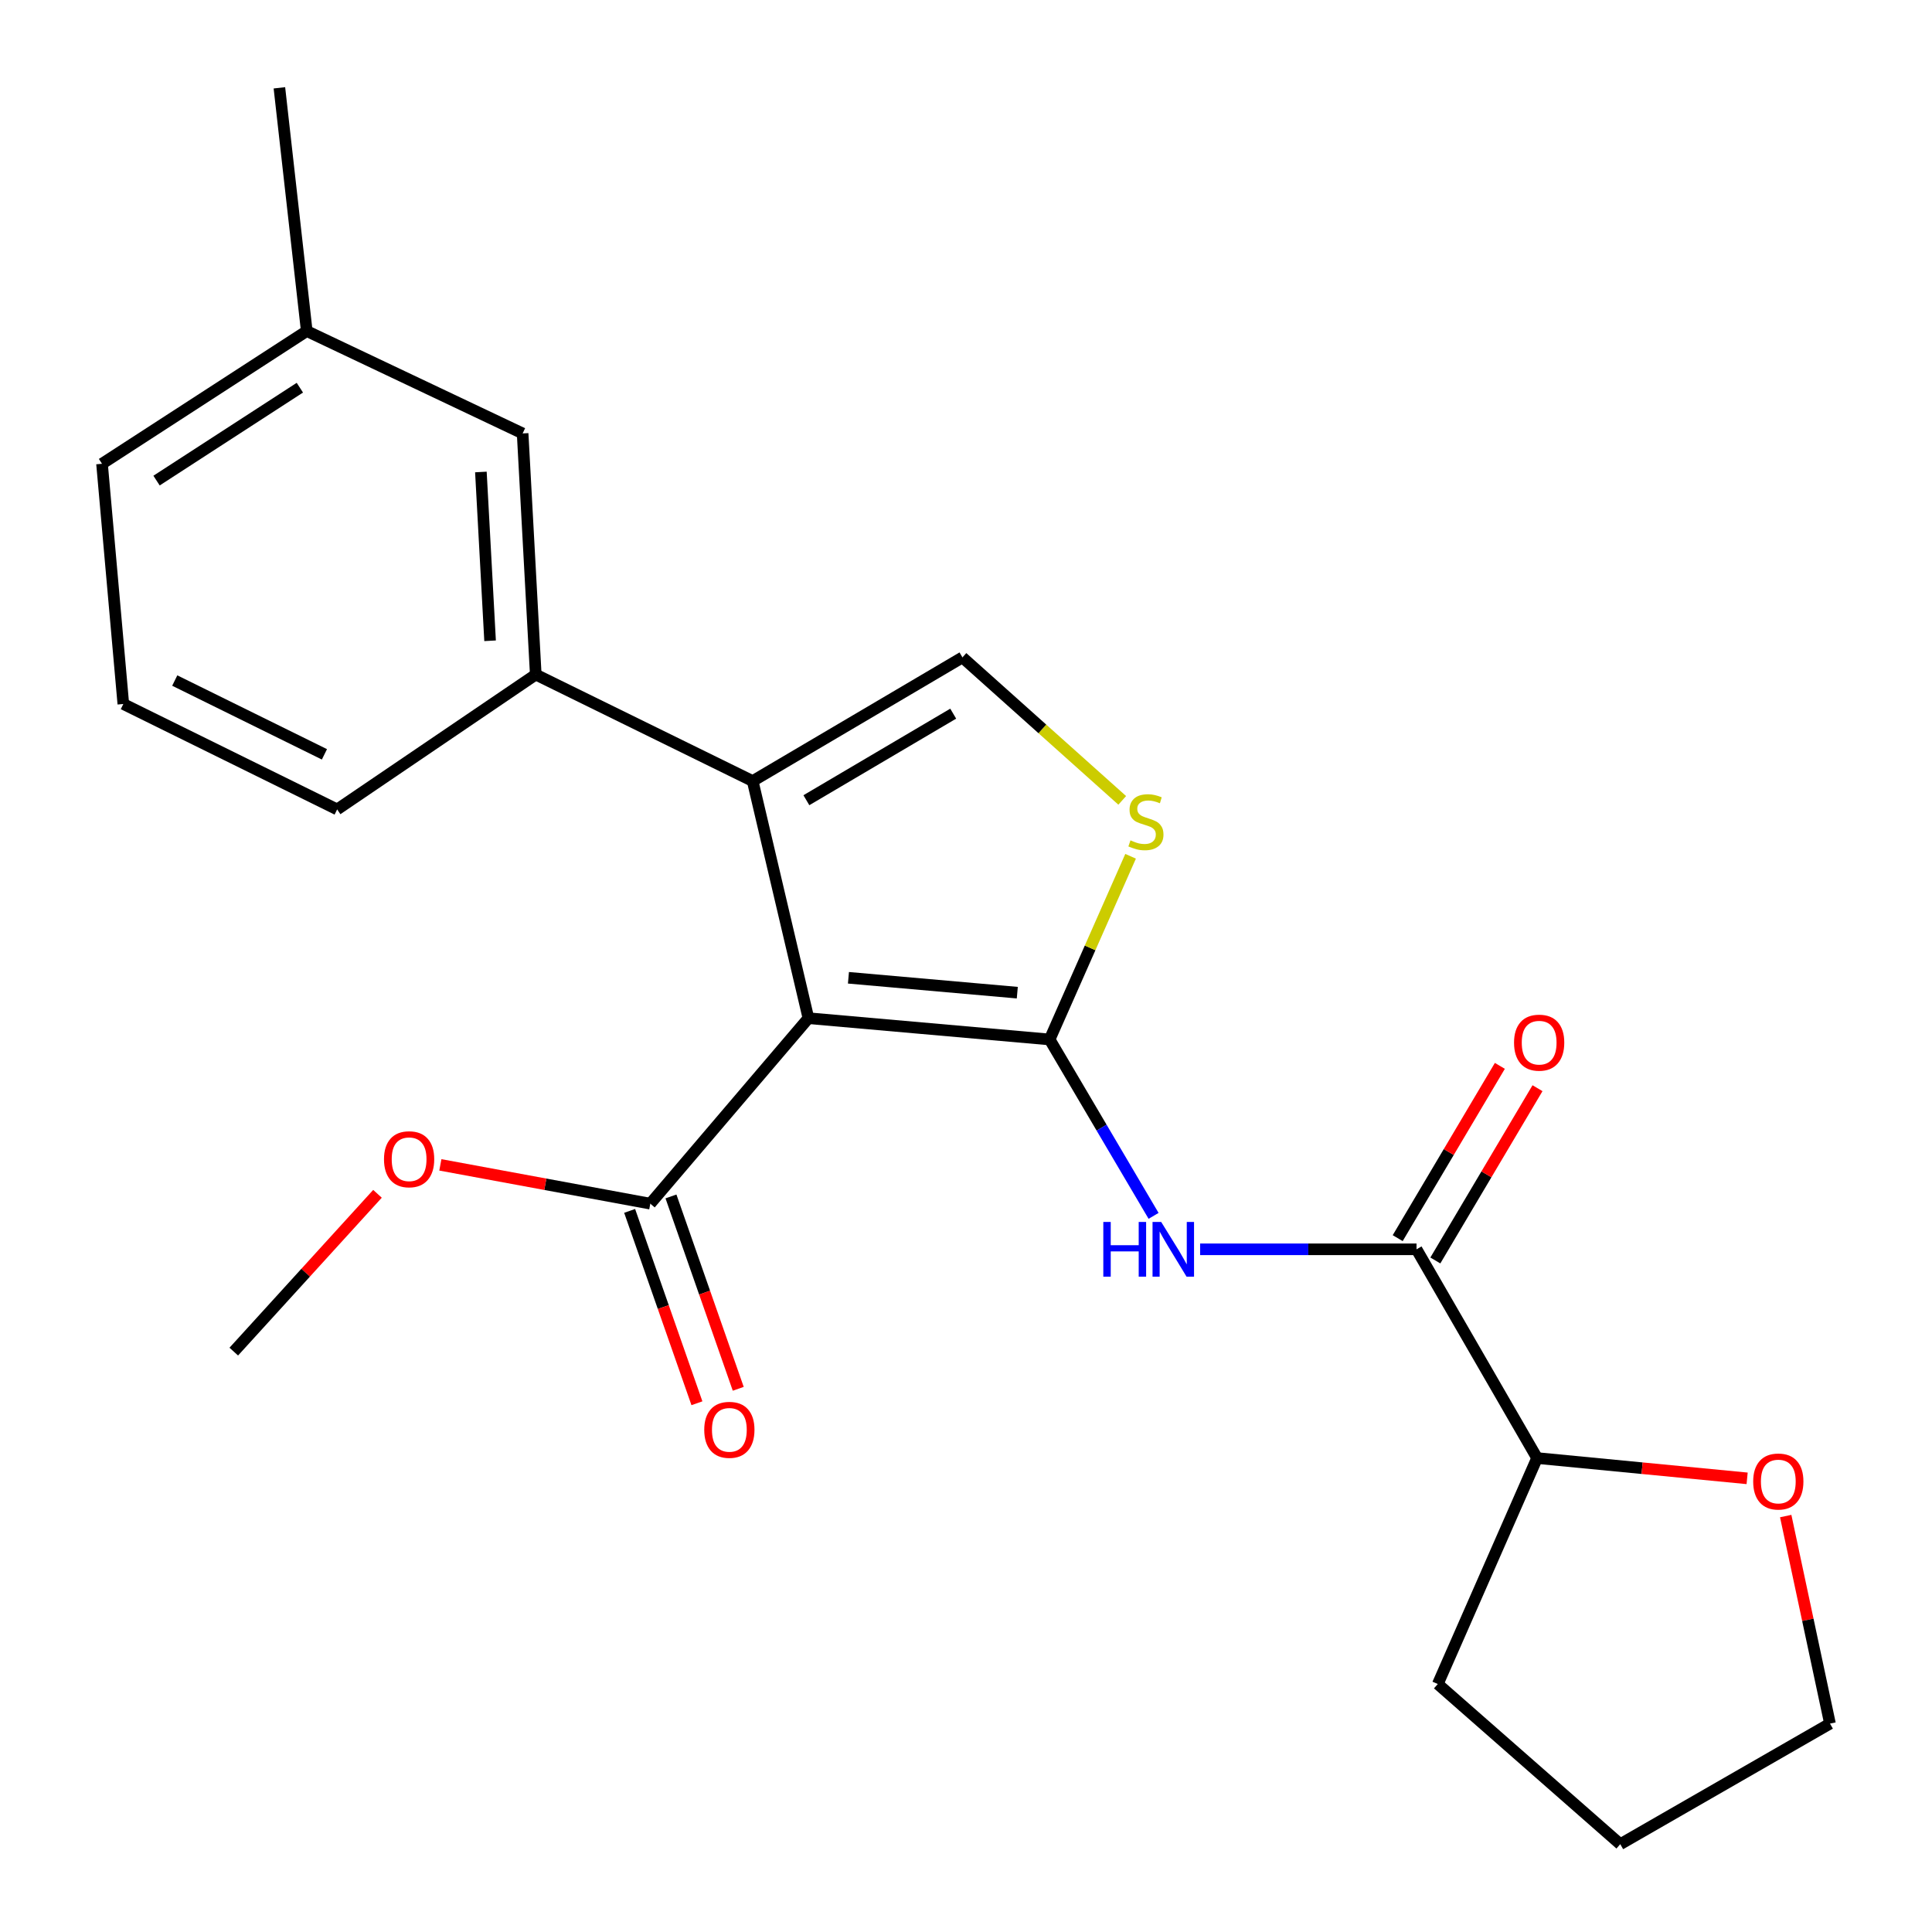 <?xml version='1.0' encoding='iso-8859-1'?>
<svg version='1.1' baseProfile='full'
              xmlns='http://www.w3.org/2000/svg'
                      xmlns:rdkit='http://www.rdkit.org/xml'
                      xmlns:xlink='http://www.w3.org/1999/xlink'
                  xml:space='preserve'
width='1000px' height='1000px' viewBox='0 0 1000 1000'>
<!-- END OF HEADER -->
<rect style='opacity:1.0;fill:#FFFFFF;stroke:none' width='1000' height='1000' x='0' y='0'> </rect>
<path class='bond-0' d='M 543.287,538.026 L 418.436,527.012' style='fill:none;fill-rule:evenodd;stroke:#000000;stroke-width:6px;stroke-linecap:butt;stroke-linejoin:miter;stroke-opacity:1' />
<path class='bond-0' d='M 526.55,513.804 L 439.154,506.095' style='fill:none;fill-rule:evenodd;stroke:#000000;stroke-width:6px;stroke-linecap:butt;stroke-linejoin:miter;stroke-opacity:1' />
<path class='bond-2' d='M 543.287,538.026 L 570.189,583.677' style='fill:none;fill-rule:evenodd;stroke:#000000;stroke-width:6px;stroke-linecap:butt;stroke-linejoin:miter;stroke-opacity:1' />
<path class='bond-2' d='M 570.189,583.677 L 597.091,629.328' style='fill:none;fill-rule:evenodd;stroke:#0000FF;stroke-width:6px;stroke-linecap:butt;stroke-linejoin:miter;stroke-opacity:1' />
<path class='bond-3' d='M 543.287,538.026 L 564.24,490.617' style='fill:none;fill-rule:evenodd;stroke:#000000;stroke-width:6px;stroke-linecap:butt;stroke-linejoin:miter;stroke-opacity:1' />
<path class='bond-3' d='M 564.24,490.617 L 585.193,443.208' style='fill:none;fill-rule:evenodd;stroke:#CCCC00;stroke-width:6px;stroke-linecap:butt;stroke-linejoin:miter;stroke-opacity:1' />
<path class='bond-1' d='M 418.436,527.012 L 389.586,404.275' style='fill:none;fill-rule:evenodd;stroke:#000000;stroke-width:6px;stroke-linecap:butt;stroke-linejoin:miter;stroke-opacity:1' />
<path class='bond-6' d='M 418.436,527.012 L 336.594,623.014' style='fill:none;fill-rule:evenodd;stroke:#000000;stroke-width:6px;stroke-linecap:butt;stroke-linejoin:miter;stroke-opacity:1' />
<path class='bond-7' d='M 389.586,404.275 L 277.309,349.156' style='fill:none;fill-rule:evenodd;stroke:#000000;stroke-width:6px;stroke-linecap:butt;stroke-linejoin:miter;stroke-opacity:1' />
<path class='bond-23' d='M 389.586,404.275 L 498.162,340.27' style='fill:none;fill-rule:evenodd;stroke:#000000;stroke-width:6px;stroke-linecap:butt;stroke-linejoin:miter;stroke-opacity:1' />
<path class='bond-23' d='M 417.378,414.192 L 493.382,369.388' style='fill:none;fill-rule:evenodd;stroke:#000000;stroke-width:6px;stroke-linecap:butt;stroke-linejoin:miter;stroke-opacity:1' />
<path class='bond-5' d='M 621.18,646.64 L 677.184,646.64' style='fill:none;fill-rule:evenodd;stroke:#0000FF;stroke-width:6px;stroke-linecap:butt;stroke-linejoin:miter;stroke-opacity:1' />
<path class='bond-5' d='M 677.184,646.64 L 733.189,646.64' style='fill:none;fill-rule:evenodd;stroke:#000000;stroke-width:6px;stroke-linecap:butt;stroke-linejoin:miter;stroke-opacity:1' />
<path class='bond-4' d='M 580.866,414.27 L 539.514,377.27' style='fill:none;fill-rule:evenodd;stroke:#CCCC00;stroke-width:6px;stroke-linecap:butt;stroke-linejoin:miter;stroke-opacity:1' />
<path class='bond-4' d='M 539.514,377.27 L 498.162,340.27' style='fill:none;fill-rule:evenodd;stroke:#000000;stroke-width:6px;stroke-linecap:butt;stroke-linejoin:miter;stroke-opacity:1' />
<path class='bond-8' d='M 733.189,646.64 L 795.596,754.687' style='fill:none;fill-rule:evenodd;stroke:#000000;stroke-width:6px;stroke-linecap:butt;stroke-linejoin:miter;stroke-opacity:1' />
<path class='bond-9' d='M 742.933,652.418 L 769.372,607.833' style='fill:none;fill-rule:evenodd;stroke:#000000;stroke-width:6px;stroke-linecap:butt;stroke-linejoin:miter;stroke-opacity:1' />
<path class='bond-9' d='M 769.372,607.833 L 795.811,563.248' style='fill:none;fill-rule:evenodd;stroke:#FF0000;stroke-width:6px;stroke-linecap:butt;stroke-linejoin:miter;stroke-opacity:1' />
<path class='bond-9' d='M 723.445,640.861 L 749.884,596.277' style='fill:none;fill-rule:evenodd;stroke:#000000;stroke-width:6px;stroke-linecap:butt;stroke-linejoin:miter;stroke-opacity:1' />
<path class='bond-9' d='M 749.884,596.277 L 776.324,551.692' style='fill:none;fill-rule:evenodd;stroke:#FF0000;stroke-width:6px;stroke-linecap:butt;stroke-linejoin:miter;stroke-opacity:1' />
<path class='bond-11' d='M 325.901,626.754 L 343.315,676.537' style='fill:none;fill-rule:evenodd;stroke:#000000;stroke-width:6px;stroke-linecap:butt;stroke-linejoin:miter;stroke-opacity:1' />
<path class='bond-11' d='M 343.315,676.537 L 360.729,726.32' style='fill:none;fill-rule:evenodd;stroke:#FF0000;stroke-width:6px;stroke-linecap:butt;stroke-linejoin:miter;stroke-opacity:1' />
<path class='bond-11' d='M 347.287,619.273 L 364.701,669.056' style='fill:none;fill-rule:evenodd;stroke:#000000;stroke-width:6px;stroke-linecap:butt;stroke-linejoin:miter;stroke-opacity:1' />
<path class='bond-11' d='M 364.701,669.056 L 382.115,718.84' style='fill:none;fill-rule:evenodd;stroke:#FF0000;stroke-width:6px;stroke-linecap:butt;stroke-linejoin:miter;stroke-opacity:1' />
<path class='bond-13' d='M 336.594,623.014 L 282.262,612.972' style='fill:none;fill-rule:evenodd;stroke:#000000;stroke-width:6px;stroke-linecap:butt;stroke-linejoin:miter;stroke-opacity:1' />
<path class='bond-13' d='M 282.262,612.972 L 227.929,602.931' style='fill:none;fill-rule:evenodd;stroke:#FF0000;stroke-width:6px;stroke-linecap:butt;stroke-linejoin:miter;stroke-opacity:1' />
<path class='bond-10' d='M 277.309,349.156 L 270.512,224.342' style='fill:none;fill-rule:evenodd;stroke:#000000;stroke-width:6px;stroke-linecap:butt;stroke-linejoin:miter;stroke-opacity:1' />
<path class='bond-10' d='M 253.666,331.666 L 248.908,244.297' style='fill:none;fill-rule:evenodd;stroke:#000000;stroke-width:6px;stroke-linecap:butt;stroke-linejoin:miter;stroke-opacity:1' />
<path class='bond-15' d='M 277.309,349.156 L 174.51,418.952' style='fill:none;fill-rule:evenodd;stroke:#000000;stroke-width:6px;stroke-linecap:butt;stroke-linejoin:miter;stroke-opacity:1' />
<path class='bond-12' d='M 795.596,754.687 L 849.953,759.937' style='fill:none;fill-rule:evenodd;stroke:#000000;stroke-width:6px;stroke-linecap:butt;stroke-linejoin:miter;stroke-opacity:1' />
<path class='bond-12' d='M 849.953,759.937 L 904.311,765.187' style='fill:none;fill-rule:evenodd;stroke:#FF0000;stroke-width:6px;stroke-linecap:butt;stroke-linejoin:miter;stroke-opacity:1' />
<path class='bond-18' d='M 795.596,754.687 L 744.202,871.647' style='fill:none;fill-rule:evenodd;stroke:#000000;stroke-width:6px;stroke-linecap:butt;stroke-linejoin:miter;stroke-opacity:1' />
<path class='bond-14' d='M 270.512,224.342 L 158.776,171.351' style='fill:none;fill-rule:evenodd;stroke:#000000;stroke-width:6px;stroke-linecap:butt;stroke-linejoin:miter;stroke-opacity:1' />
<path class='bond-17' d='M 924.279,784.711 L 935.737,838.425' style='fill:none;fill-rule:evenodd;stroke:#FF0000;stroke-width:6px;stroke-linecap:butt;stroke-linejoin:miter;stroke-opacity:1' />
<path class='bond-17' d='M 935.737,838.425 L 947.195,892.139' style='fill:none;fill-rule:evenodd;stroke:#000000;stroke-width:6px;stroke-linecap:butt;stroke-linejoin:miter;stroke-opacity:1' />
<path class='bond-21' d='M 195.386,617.916 L 158.194,658.755' style='fill:none;fill-rule:evenodd;stroke:#FF0000;stroke-width:6px;stroke-linecap:butt;stroke-linejoin:miter;stroke-opacity:1' />
<path class='bond-21' d='M 158.194,658.755 L 121.002,699.594' style='fill:none;fill-rule:evenodd;stroke:#000000;stroke-width:6px;stroke-linecap:butt;stroke-linejoin:miter;stroke-opacity:1' />
<path class='bond-20' d='M 158.776,171.351 L 144.616,45.455' style='fill:none;fill-rule:evenodd;stroke:#000000;stroke-width:6px;stroke-linecap:butt;stroke-linejoin:miter;stroke-opacity:1' />
<path class='bond-25' d='M 158.776,171.351 L 52.805,240.051' style='fill:none;fill-rule:evenodd;stroke:#000000;stroke-width:6px;stroke-linecap:butt;stroke-linejoin:miter;stroke-opacity:1' />
<path class='bond-25' d='M 155.206,200.667 L 81.026,248.757' style='fill:none;fill-rule:evenodd;stroke:#000000;stroke-width:6px;stroke-linecap:butt;stroke-linejoin:miter;stroke-opacity:1' />
<path class='bond-16' d='M 174.51,418.952 L 63.832,364.387' style='fill:none;fill-rule:evenodd;stroke:#000000;stroke-width:6px;stroke-linecap:butt;stroke-linejoin:miter;stroke-opacity:1' />
<path class='bond-16' d='M 167.927,390.446 L 90.452,352.25' style='fill:none;fill-rule:evenodd;stroke:#000000;stroke-width:6px;stroke-linecap:butt;stroke-linejoin:miter;stroke-opacity:1' />
<path class='bond-19' d='M 63.832,364.387 L 52.805,240.051' style='fill:none;fill-rule:evenodd;stroke:#000000;stroke-width:6px;stroke-linecap:butt;stroke-linejoin:miter;stroke-opacity:1' />
<path class='bond-24' d='M 947.195,892.139 L 838.643,954.545' style='fill:none;fill-rule:evenodd;stroke:#000000;stroke-width:6px;stroke-linecap:butt;stroke-linejoin:miter;stroke-opacity:1' />
<path class='bond-22' d='M 744.202,871.647 L 838.643,954.545' style='fill:none;fill-rule:evenodd;stroke:#000000;stroke-width:6px;stroke-linecap:butt;stroke-linejoin:miter;stroke-opacity:1' />
<path  class='atom-3' d='M 571.072 632.48
L 574.912 632.48
L 574.912 644.52
L 589.392 644.52
L 589.392 632.48
L 593.232 632.48
L 593.232 660.8
L 589.392 660.8
L 589.392 647.72
L 574.912 647.72
L 574.912 660.8
L 571.072 660.8
L 571.072 632.48
' fill='#0000FF'/>
<path  class='atom-3' d='M 601.032 632.48
L 610.312 647.48
Q 611.232 648.96, 612.712 651.64
Q 614.192 654.32, 614.272 654.48
L 614.272 632.48
L 618.032 632.48
L 618.032 660.8
L 614.152 660.8
L 604.192 644.4
Q 603.032 642.48, 601.792 640.28
Q 600.592 638.08, 600.232 637.4
L 600.232 660.8
L 596.552 660.8
L 596.552 632.48
L 601.032 632.48
' fill='#0000FF'/>
<path  class='atom-4' d='M 585.132 434.965
Q 585.452 435.085, 586.772 435.645
Q 588.092 436.205, 589.532 436.565
Q 591.012 436.885, 592.452 436.885
Q 595.132 436.885, 596.692 435.605
Q 598.252 434.285, 598.252 432.005
Q 598.252 430.445, 597.452 429.485
Q 596.692 428.525, 595.492 428.005
Q 594.292 427.485, 592.292 426.885
Q 589.772 426.125, 588.252 425.405
Q 586.772 424.685, 585.692 423.165
Q 584.652 421.645, 584.652 419.085
Q 584.652 415.525, 587.052 413.325
Q 589.492 411.125, 594.292 411.125
Q 597.572 411.125, 601.292 412.685
L 600.372 415.765
Q 596.972 414.365, 594.412 414.365
Q 591.652 414.365, 590.132 415.525
Q 588.612 416.645, 588.652 418.605
Q 588.652 420.125, 589.412 421.045
Q 590.212 421.965, 591.332 422.485
Q 592.492 423.005, 594.412 423.605
Q 596.972 424.405, 598.492 425.205
Q 600.012 426.005, 601.092 427.645
Q 602.212 429.245, 602.212 432.005
Q 602.212 435.925, 599.572 438.045
Q 596.972 440.125, 592.612 440.125
Q 590.092 440.125, 588.172 439.565
Q 586.292 439.045, 584.052 438.125
L 585.132 434.965
' fill='#CCCC00'/>
<path  class='atom-10' d='M 783.665 539.679
Q 783.665 532.879, 787.025 529.079
Q 790.385 525.279, 796.665 525.279
Q 802.945 525.279, 806.305 529.079
Q 809.665 532.879, 809.665 539.679
Q 809.665 546.559, 806.265 550.479
Q 802.865 554.359, 796.665 554.359
Q 790.425 554.359, 787.025 550.479
Q 783.665 546.599, 783.665 539.679
M 796.665 551.159
Q 800.985 551.159, 803.305 548.279
Q 805.665 545.359, 805.665 539.679
Q 805.665 534.119, 803.305 531.319
Q 800.985 528.479, 796.665 528.479
Q 792.345 528.479, 789.985 531.279
Q 787.665 534.079, 787.665 539.679
Q 787.665 545.399, 789.985 548.279
Q 792.345 551.159, 796.665 551.159
' fill='#FF0000'/>
<path  class='atom-12' d='M 364.515 740.078
Q 364.515 733.278, 367.875 729.478
Q 371.235 725.678, 377.515 725.678
Q 383.795 725.678, 387.155 729.478
Q 390.515 733.278, 390.515 740.078
Q 390.515 746.958, 387.115 750.878
Q 383.715 754.758, 377.515 754.758
Q 371.275 754.758, 367.875 750.878
Q 364.515 746.998, 364.515 740.078
M 377.515 751.558
Q 381.835 751.558, 384.155 748.678
Q 386.515 745.758, 386.515 740.078
Q 386.515 734.518, 384.155 731.718
Q 381.835 728.878, 377.515 728.878
Q 373.195 728.878, 370.835 731.678
Q 368.515 734.478, 368.515 740.078
Q 368.515 745.798, 370.835 748.678
Q 373.195 751.558, 377.515 751.558
' fill='#FF0000'/>
<path  class='atom-13' d='M 907.447 766.826
Q 907.447 760.026, 910.807 756.226
Q 914.167 752.426, 920.447 752.426
Q 926.727 752.426, 930.087 756.226
Q 933.447 760.026, 933.447 766.826
Q 933.447 773.706, 930.047 777.626
Q 926.647 781.506, 920.447 781.506
Q 914.207 781.506, 910.807 777.626
Q 907.447 773.746, 907.447 766.826
M 920.447 778.306
Q 924.767 778.306, 927.087 775.426
Q 929.447 772.506, 929.447 766.826
Q 929.447 761.266, 927.087 758.466
Q 924.767 755.626, 920.447 755.626
Q 916.127 755.626, 913.767 758.426
Q 911.447 761.226, 911.447 766.826
Q 911.447 772.546, 913.767 775.426
Q 916.127 778.306, 920.447 778.306
' fill='#FF0000'/>
<path  class='atom-14' d='M 198.755 600.022
Q 198.755 593.222, 202.115 589.422
Q 205.475 585.622, 211.755 585.622
Q 218.035 585.622, 221.395 589.422
Q 224.755 593.222, 224.755 600.022
Q 224.755 606.902, 221.355 610.822
Q 217.955 614.702, 211.755 614.702
Q 205.515 614.702, 202.115 610.822
Q 198.755 606.942, 198.755 600.022
M 211.755 611.502
Q 216.075 611.502, 218.395 608.622
Q 220.755 605.702, 220.755 600.022
Q 220.755 594.462, 218.395 591.662
Q 216.075 588.822, 211.755 588.822
Q 207.435 588.822, 205.075 591.622
Q 202.755 594.422, 202.755 600.022
Q 202.755 605.742, 205.075 608.622
Q 207.435 611.502, 211.755 611.502
' fill='#FF0000'/>
</svg>
